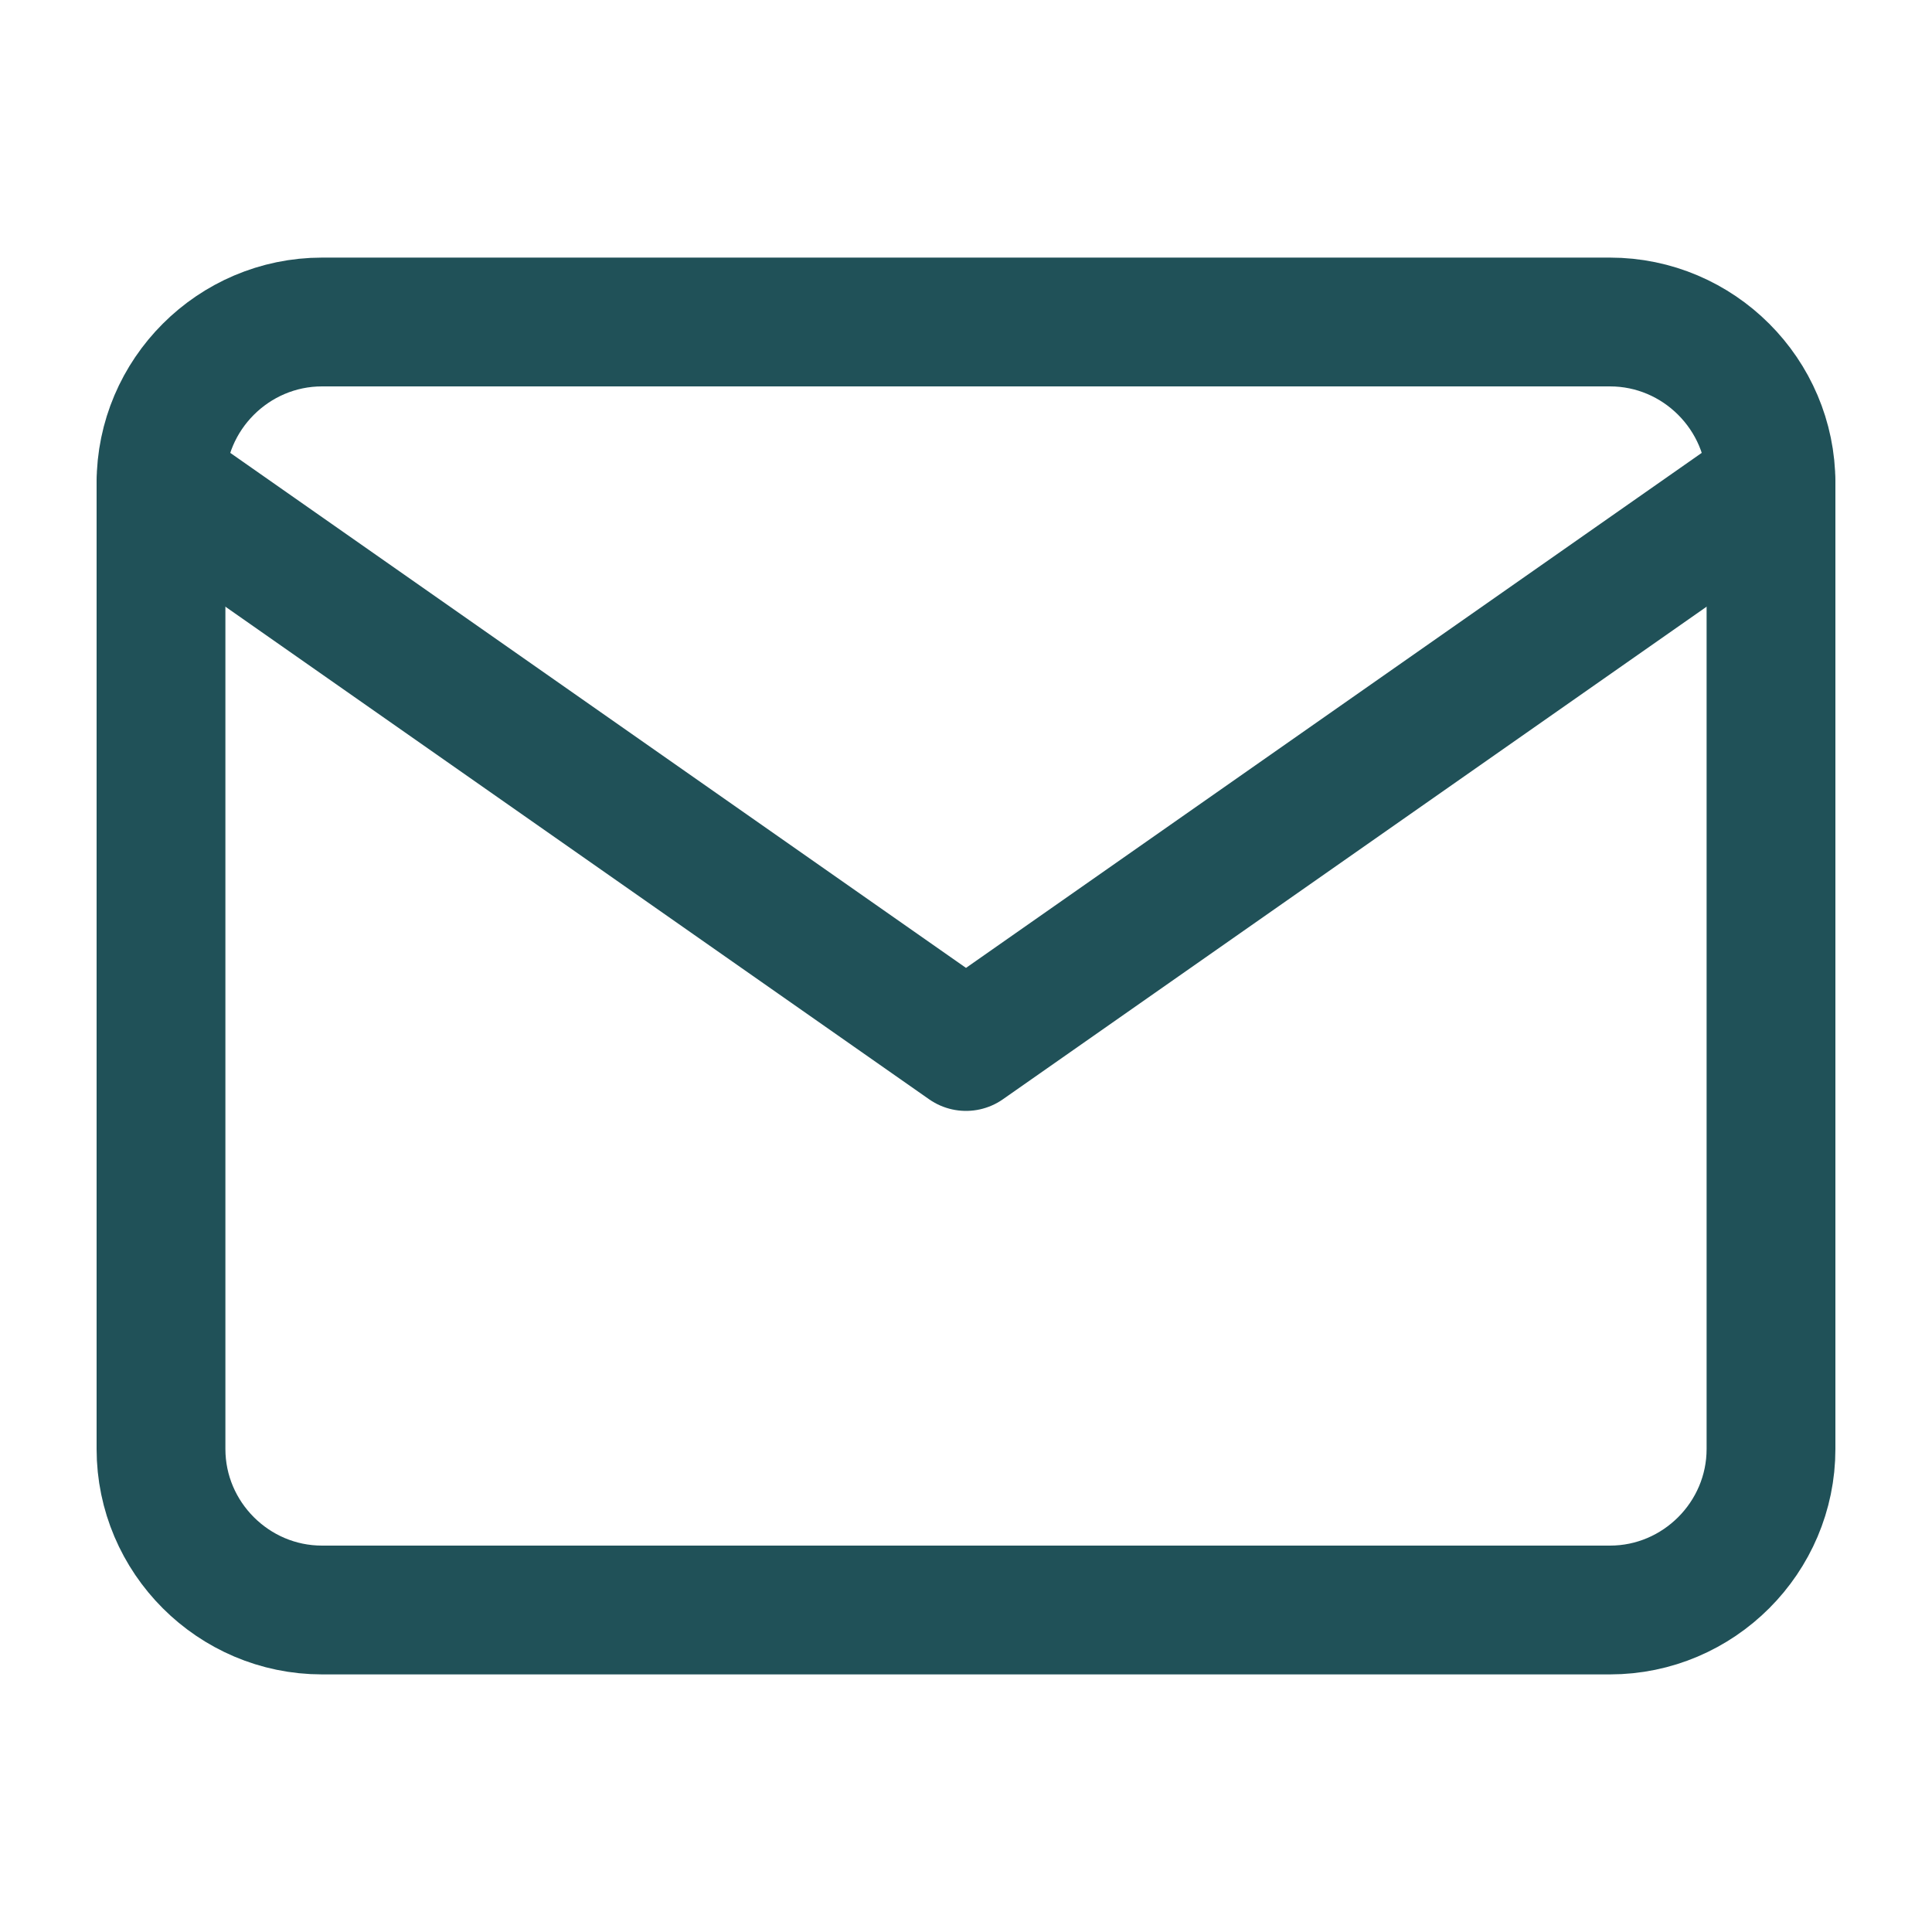 <?xml version="1.0" encoding="UTF-8"?>
<svg xmlns="http://www.w3.org/2000/svg" width="18" height="18" viewBox="0 0 18 18" fill="none">
  <g id="mail 1">
    <path id="Vector" d="M3 3H15C15.825 3 16.5 3.675 16.5 4.5V13.5C16.5 14.325 15.825 15 15 15H3C2.175 15 1.5 14.325 1.5 13.5V4.5C1.5 3.675 2.175 3 3 3Z" stroke="#205158" stroke-width="1.2" stroke-linecap="round" stroke-linejoin="round"></path>
    <path id="Vector_2" d="M16.5 4.5L9 9.75L1.5 4.5" stroke="#205158" stroke-width="1.2" stroke-linecap="round" stroke-linejoin="round"></path>
  </g>
</svg>

